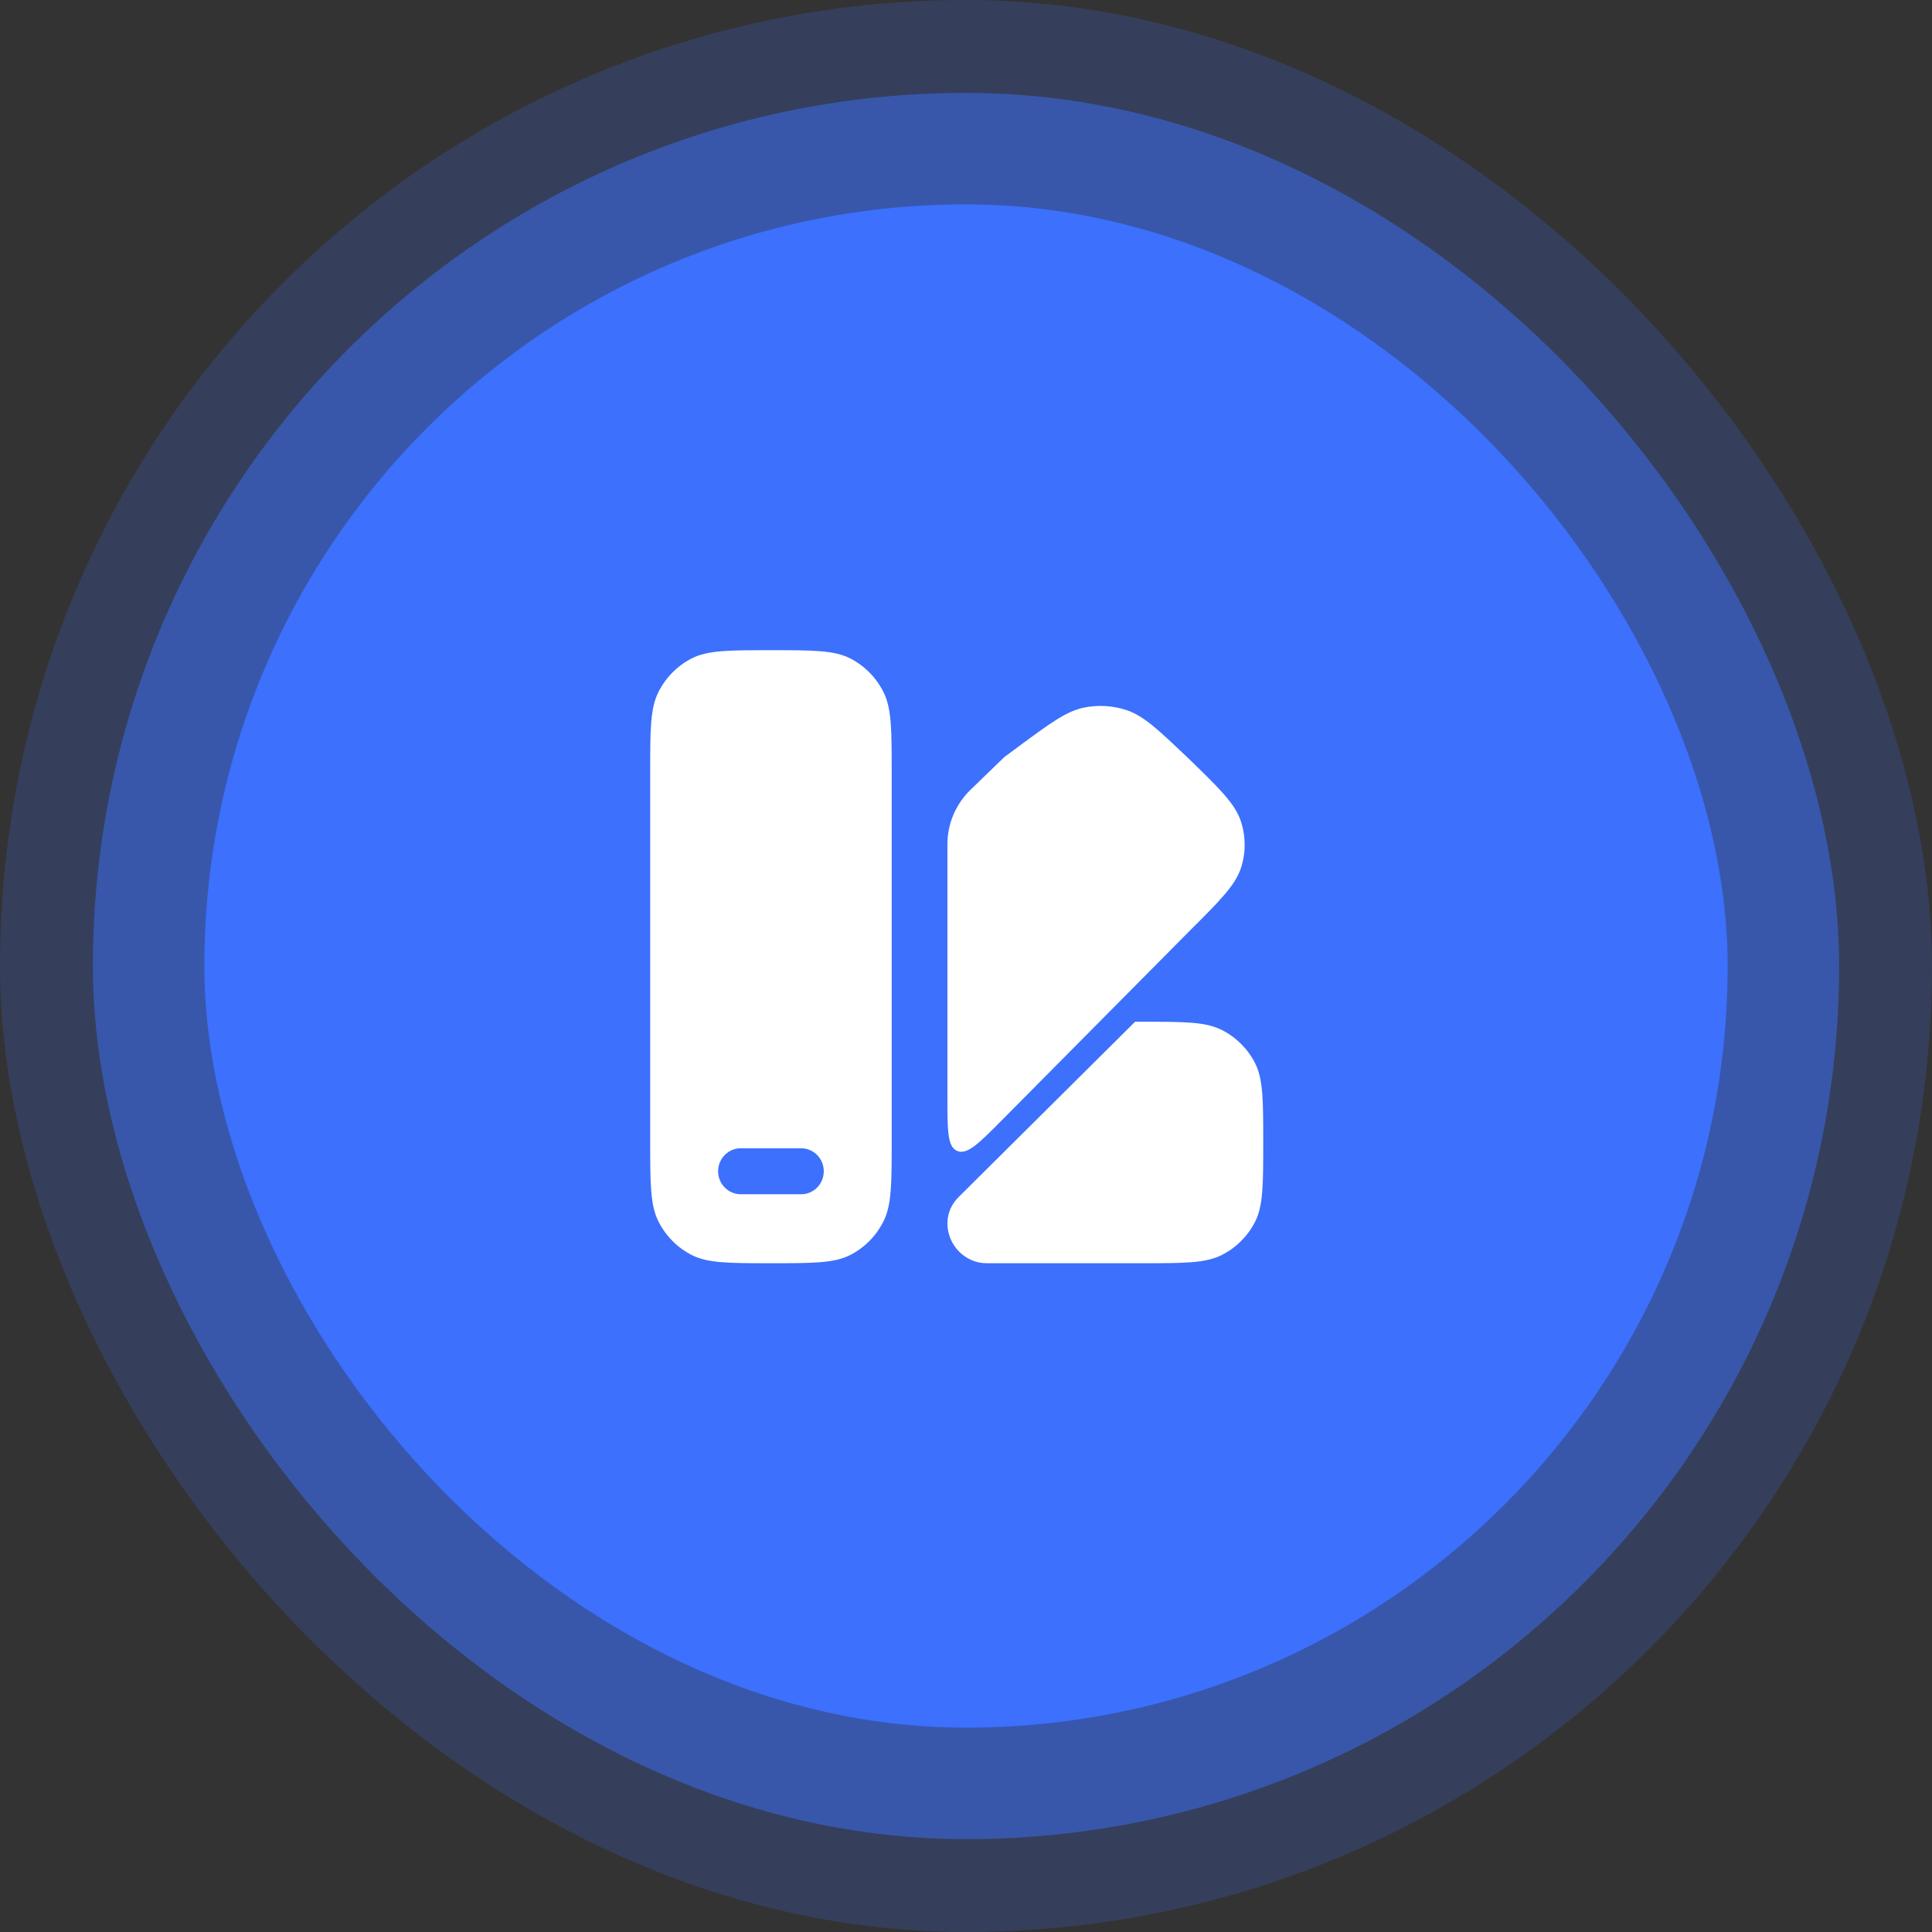<svg xmlns="http://www.w3.org/2000/svg" width="104" height="104" viewBox="0 0 104 104" fill="none"><rect x="0" y="0" width="104" height="104" fill="#333333" stroke="none"/><rect width="104" height="104" rx="52" fill="#3C70FD" fill-opacity="0.2"></rect><rect x="5" y="5" width="94" height="94" rx="47" fill="#3C70FD" fill-opacity="0.5"></rect><rect x="11" y="11" width="82" height="82" rx="41" fill="#3C70FD"></rect><path fill-rule="evenodd" clip-rule="evenodd" d="M48 41.6V61.4C48 63.71 48 64.865 47.557 65.748C47.168 66.524 46.546 67.155 45.782 67.55C44.913 68 43.775 68 41.5 68C39.225 68 38.087 68 37.218 67.55C36.454 67.155 35.832 66.524 35.443 65.748C35 64.865 35 63.71 35 61.4V41.6C35 39.29 35 38.135 35.443 37.252C35.832 36.476 36.454 35.845 37.218 35.45C38.087 35 39.225 35 41.5 35C43.775 35 44.913 35 45.782 35.45C46.546 35.845 47.168 36.476 47.557 37.252C48 38.135 48 39.29 48 41.6ZM43.125 64.287C43.798 64.287 44.344 63.733 44.344 63.05C44.344 62.367 43.798 61.812 43.125 61.812H39.875C39.202 61.812 38.656 62.367 38.656 63.05C38.656 63.733 39.202 64.287 39.875 64.287H43.125Z" fill="white"></path><path d="M63.997 50.15L53.96 60.272C52.706 61.537 52.078 62.17 51.539 61.961C51 61.751 51 60.875 51 59.122V45.429C51.002 44.332 51.453 43.28 52.254 42.503L54.067 40.75L54.806 40.203C56.533 38.928 57.396 38.289 58.337 38.093C59.111 37.932 59.915 37.98 60.663 38.233C61.571 38.541 62.345 39.277 63.895 40.75C65.613 42.412 66.472 43.242 66.791 44.194C67.063 45.005 67.07 45.878 66.811 46.693C66.507 47.649 65.671 48.483 63.997 50.15Z" fill="white"></path><path d="M53.108 68H61.461C63.75 68 64.894 68 65.769 67.557C66.538 67.168 67.163 66.546 67.555 65.782C68 64.913 68 63.775 68 61.5C68 59.225 68 58.087 67.555 57.218C67.163 56.454 66.538 55.832 65.769 55.443C64.894 55 63.75 55 61.461 55H61.102L51.618 64.422C51.222 64.815 51 65.301 51 65.857C51 67.015 51.944 68 53.108 68Z" fill="white"></path></svg>
